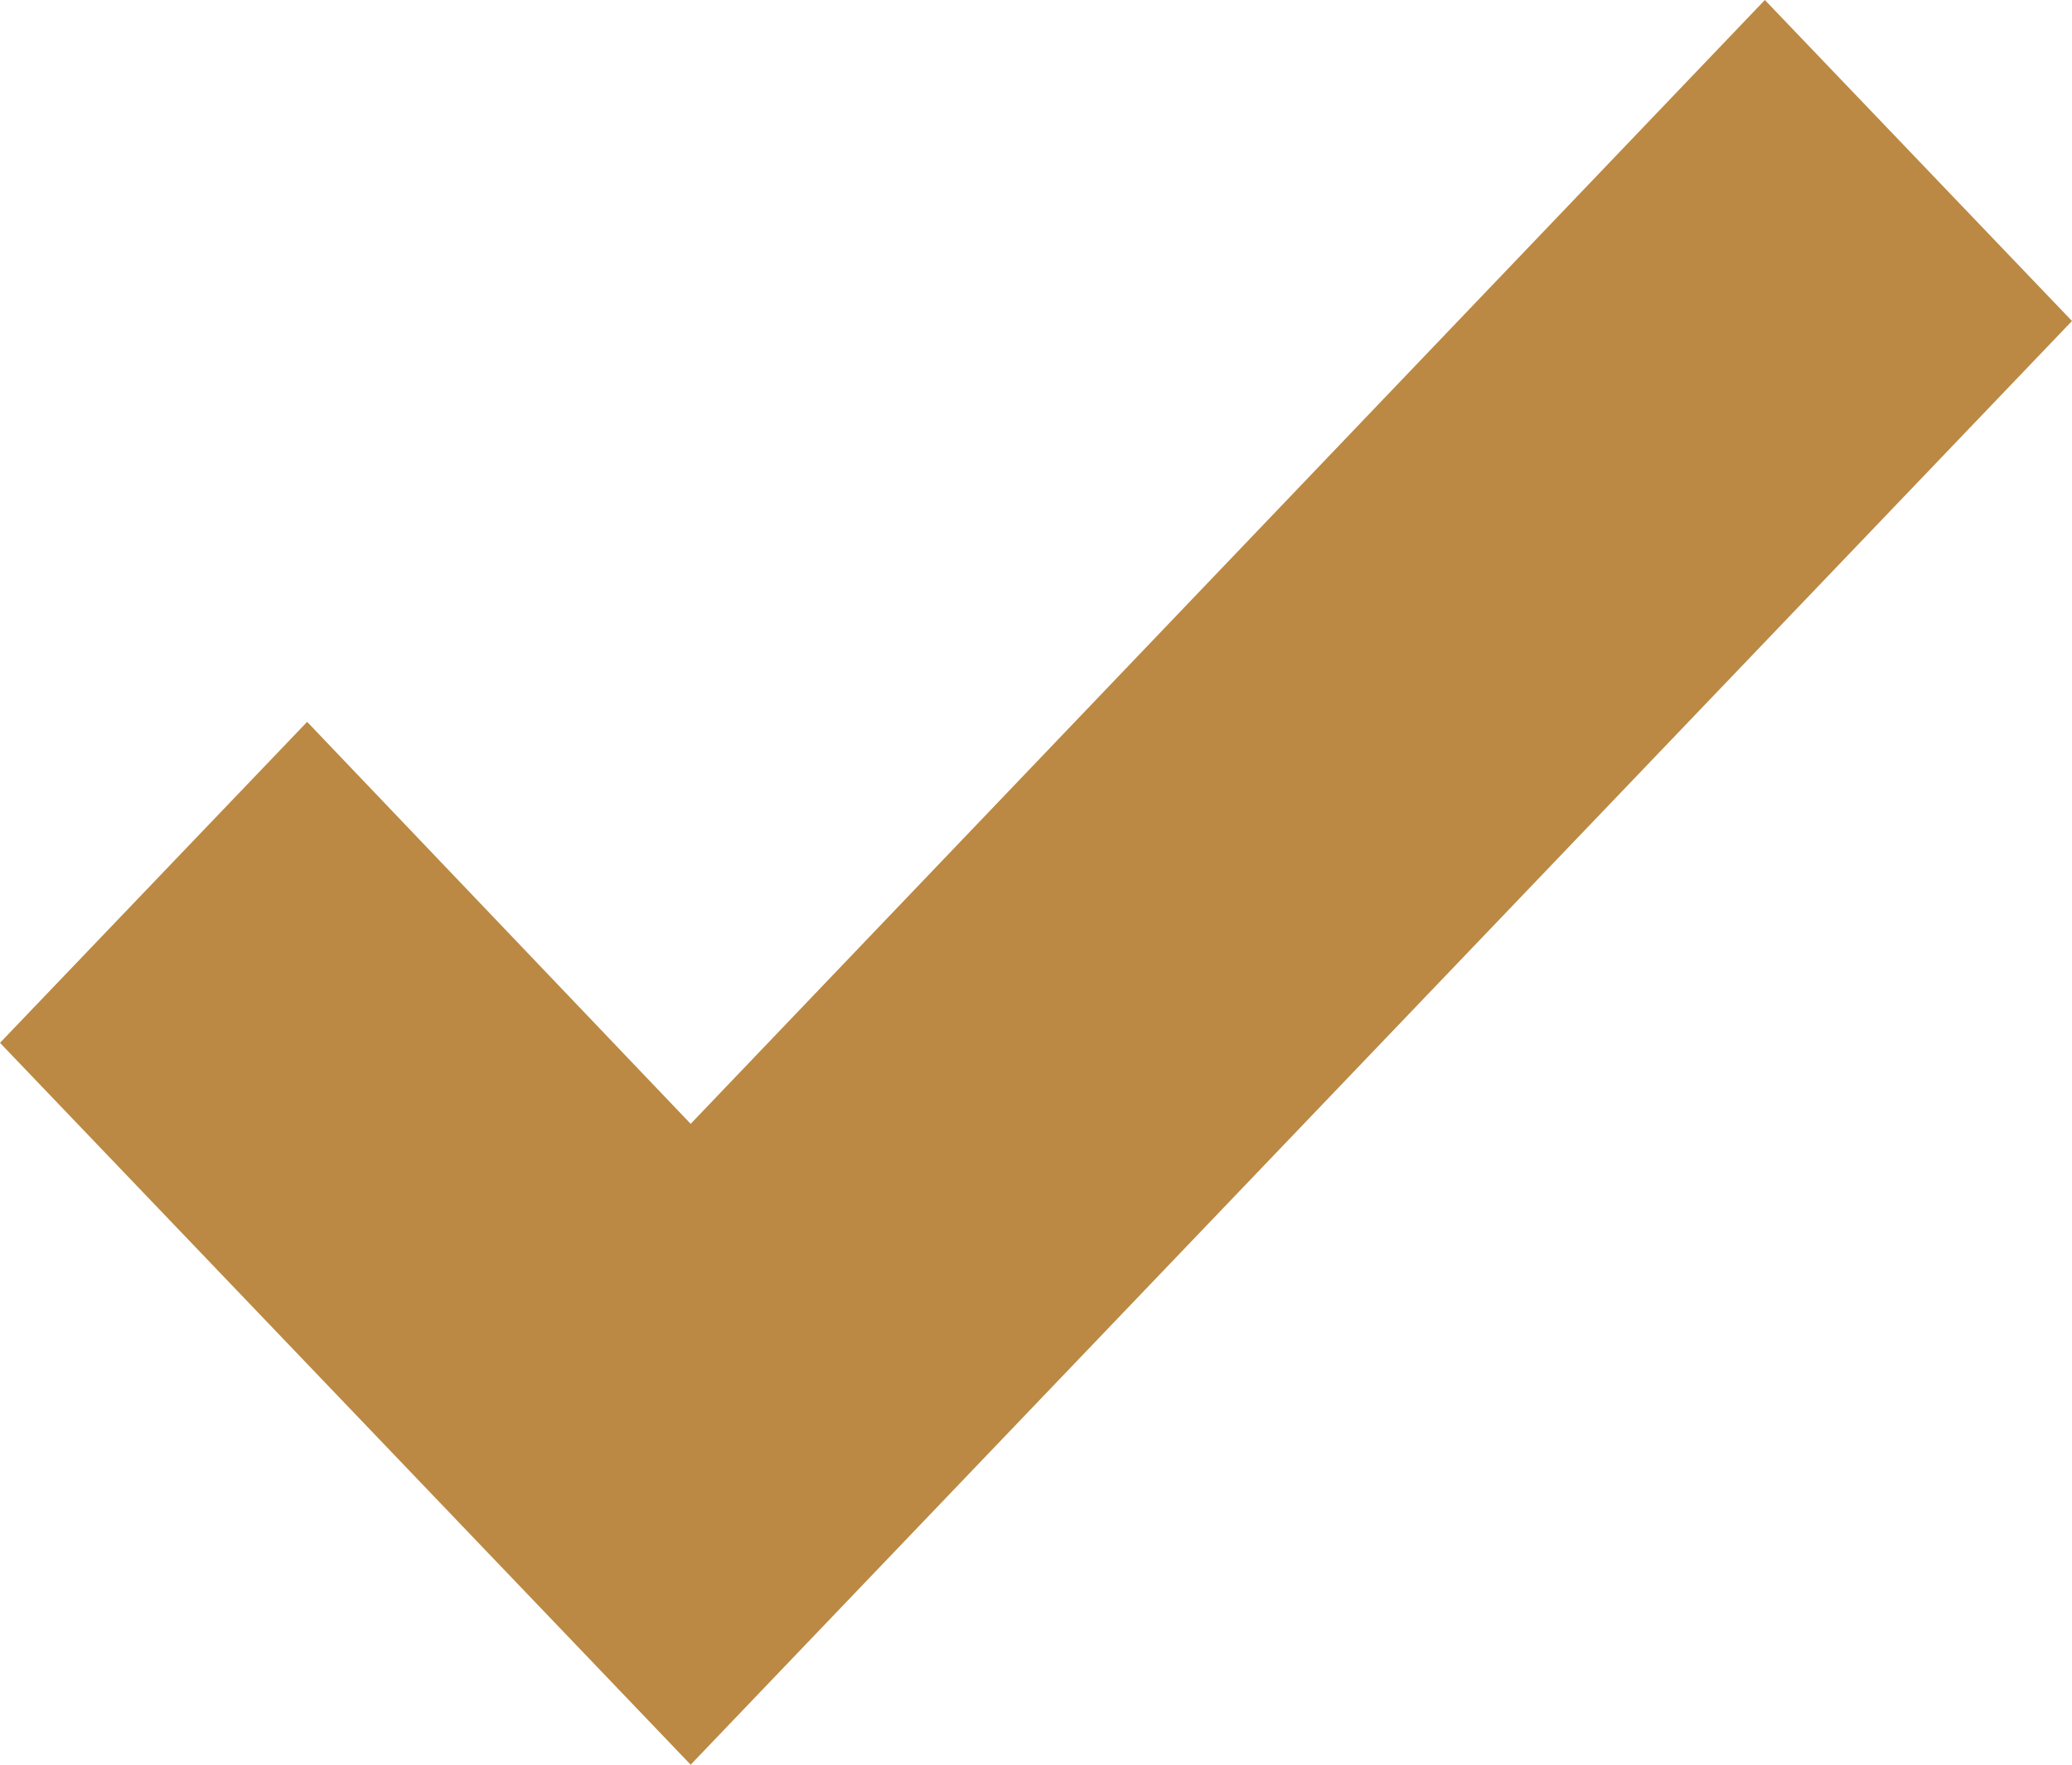 <?xml version="1.0" encoding="UTF-8"?> <svg xmlns="http://www.w3.org/2000/svg" width="108" height="92" viewBox="0 0 108 92" fill="none"> <path d="M36 92L0 54.367L16.009 37.633L36 58.59L91.991 0L108 16.735L36 92Z" fill="#BB8943"></path> </svg> 